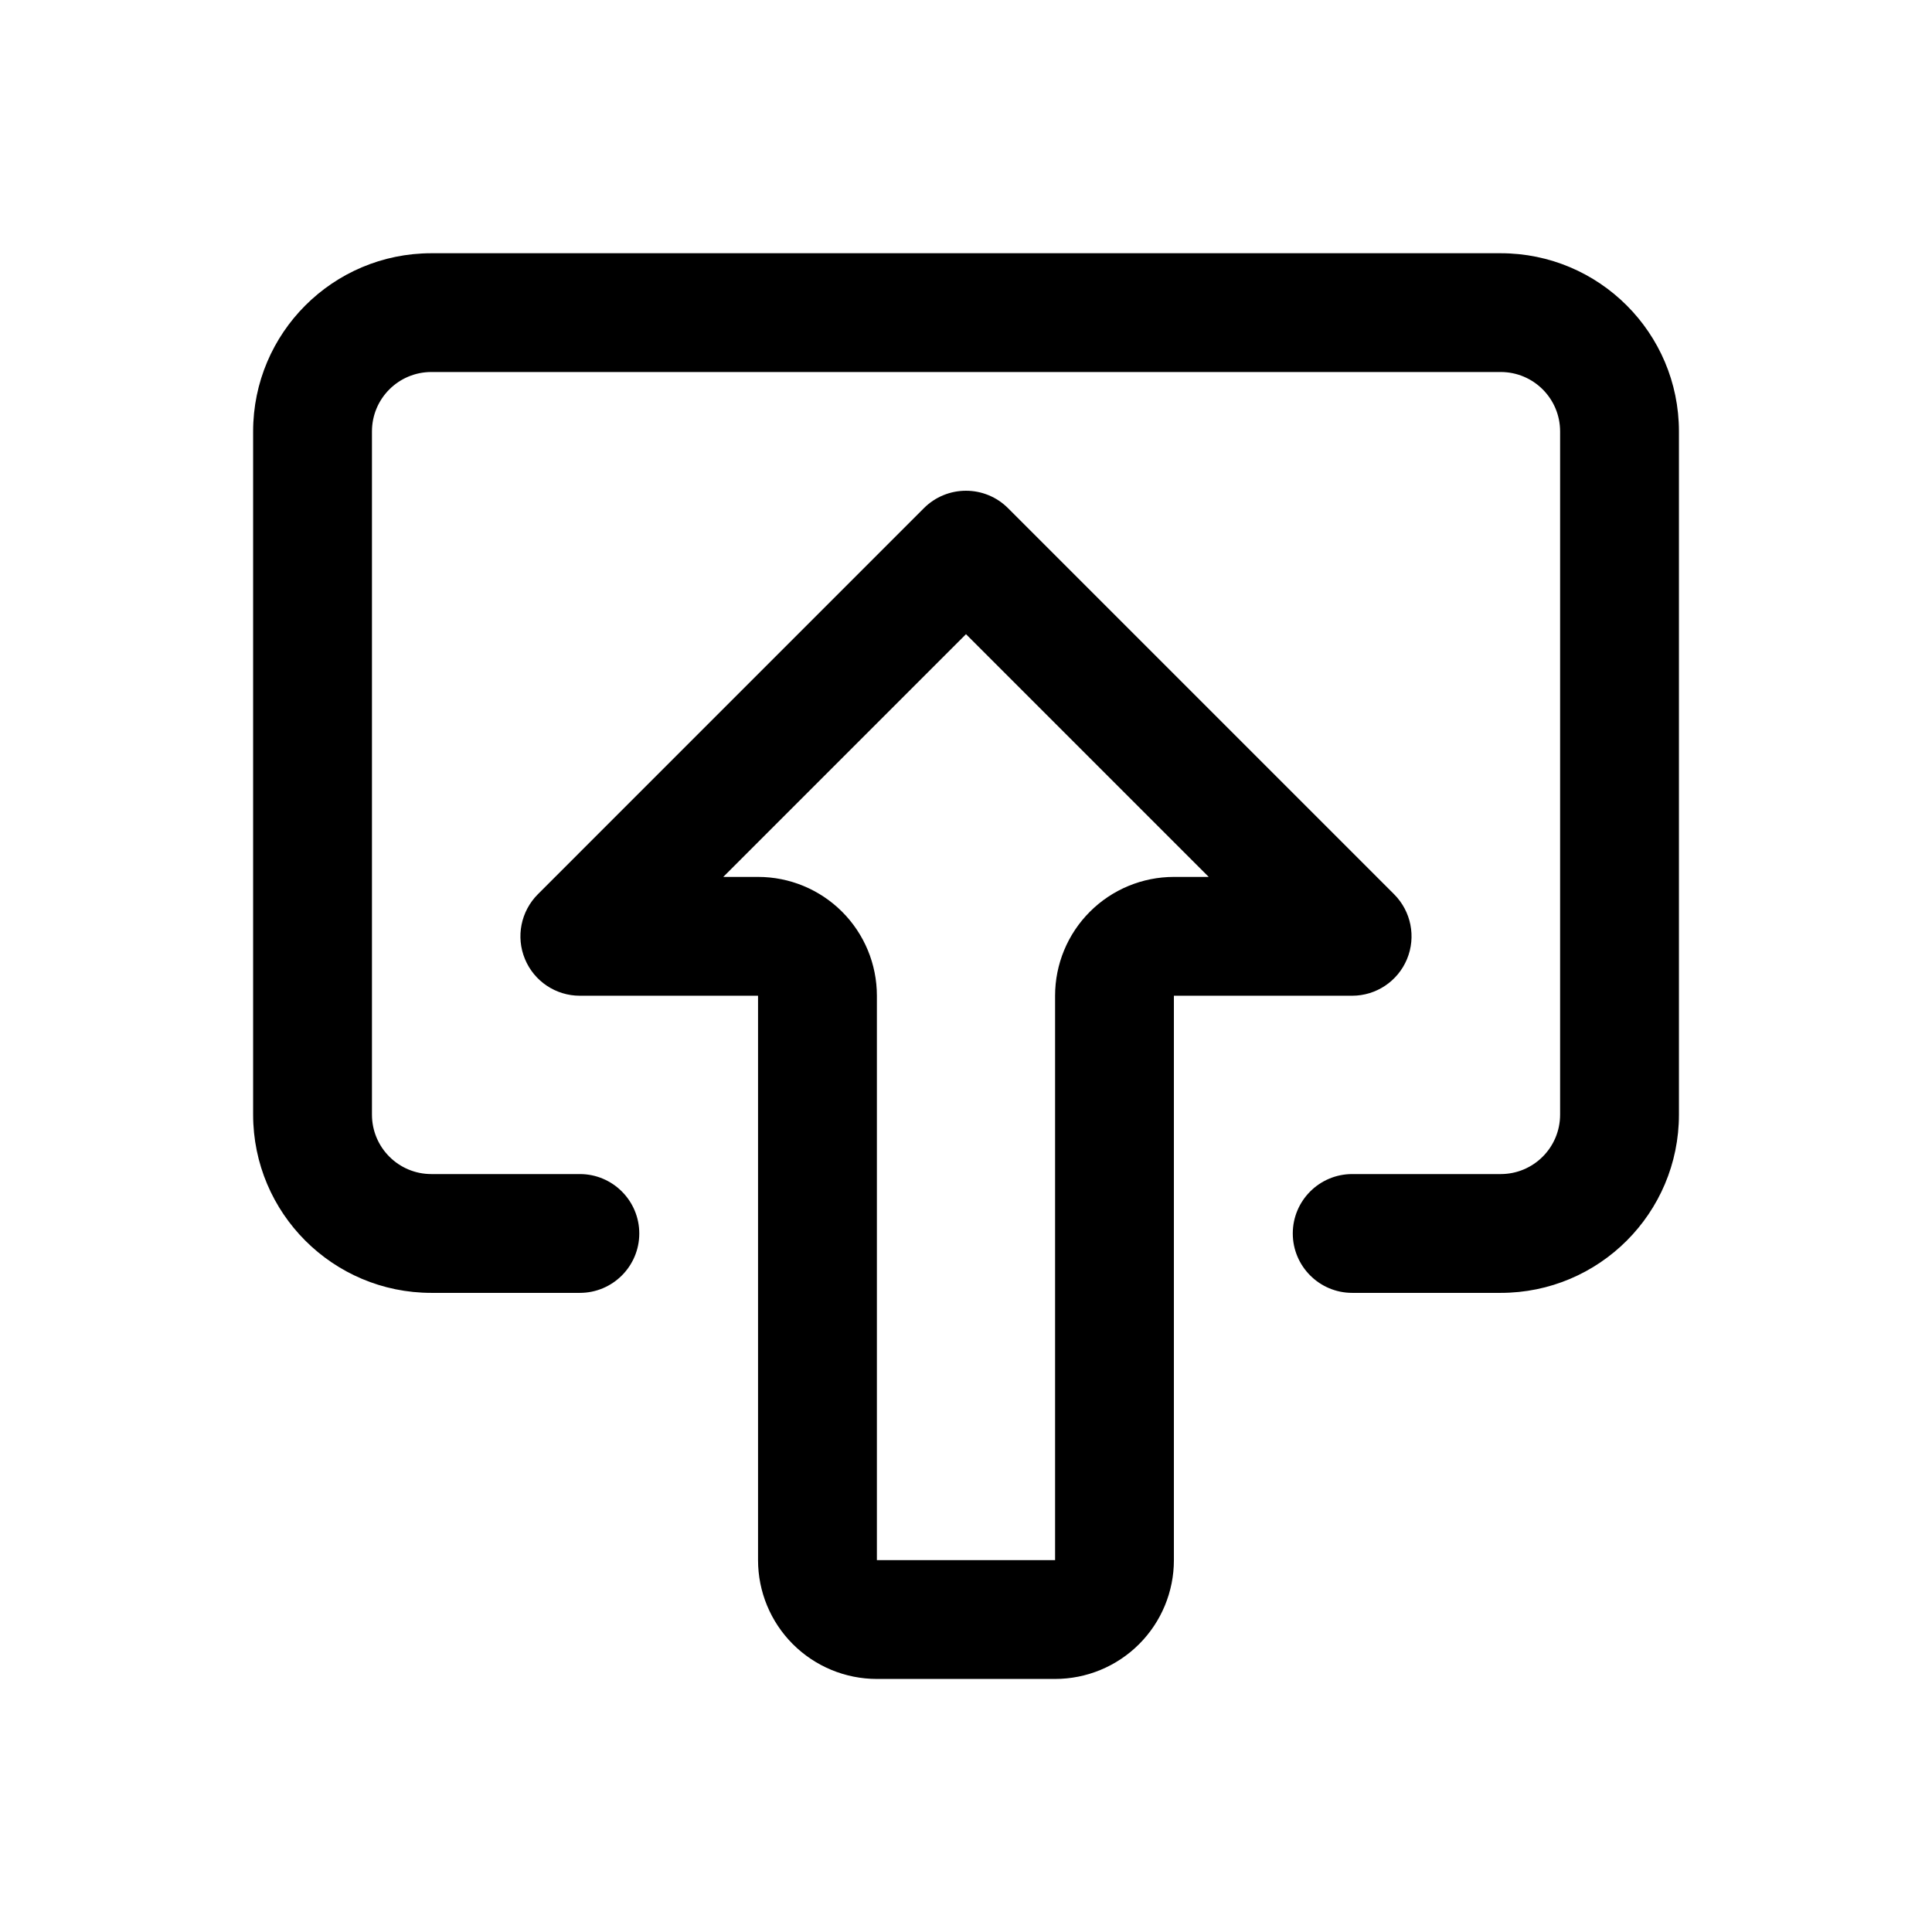 <?xml version="1.0" encoding="UTF-8"?>
<!-- Uploaded to: SVG Repo, www.svgrepo.com, Generator: SVG Repo Mixer Tools -->
<svg fill="#000000" width="800px" height="800px" version="1.1" viewBox="144 144 512 512" xmlns="http://www.w3.org/2000/svg">
 <g fill-rule="evenodd">
  <path d="m344.89 407.88h-47.23c-6.371 0-12.109-3.832-14.543-9.723-2.441-5.879-1.09-12.648 3.41-17.16l102.33-102.34c2.953-2.953 6.957-4.606 11.137-4.606 4.172 0 8.18 1.652 11.129 4.606l102.34 102.34c4.504 4.512 5.848 11.285 3.414 17.16-2.441 5.891-8.18 9.723-14.551 9.723h-47.23v149.57c0 8.359-3.316 16.359-9.223 22.266-5.902 5.902-13.914 9.223-22.266 9.223h-47.23c-8.352 0-16.359-3.32-22.266-9.223-5.902-5.902-9.223-13.906-9.223-22.266v-149.57zm78.719 149.57v-149.57c0-8.359 3.316-16.359 9.223-22.266 5.902-5.902 13.914-9.223 22.266-9.223h9.223l-64.324-64.328-64.324 64.328h9.223c8.352 0 16.359 3.32 22.266 9.223 5.902 5.902 9.223 13.906 9.223 22.266v149.57h47.23z"/>
  <path d="m297.67 455.14h-39.352c-8.711 0-15.746-7.055-15.746-15.762v-181.05c0-8.688 7.035-15.742 15.746-15.742h283.38c8.711 0 15.746 7.055 15.746 15.742v181.05c0 8.707-7.035 15.762-15.746 15.762h-39.352c-8.688 0-15.746 7.055-15.746 15.742s7.062 15.742 15.746 15.742h39.352c26.086 0 47.238-21.141 47.238-47.242v-181.05c0-26.082-21.156-47.223-47.238-47.223h-283.38c-26.086 0-47.238 21.141-47.238 47.223v181.05c0 26.102 21.156 47.242 47.238 47.242h39.352c8.688 0 15.746-7.055 15.746-15.742s-7.062-15.742-15.746-15.742z"/>
 </g>
</svg>
